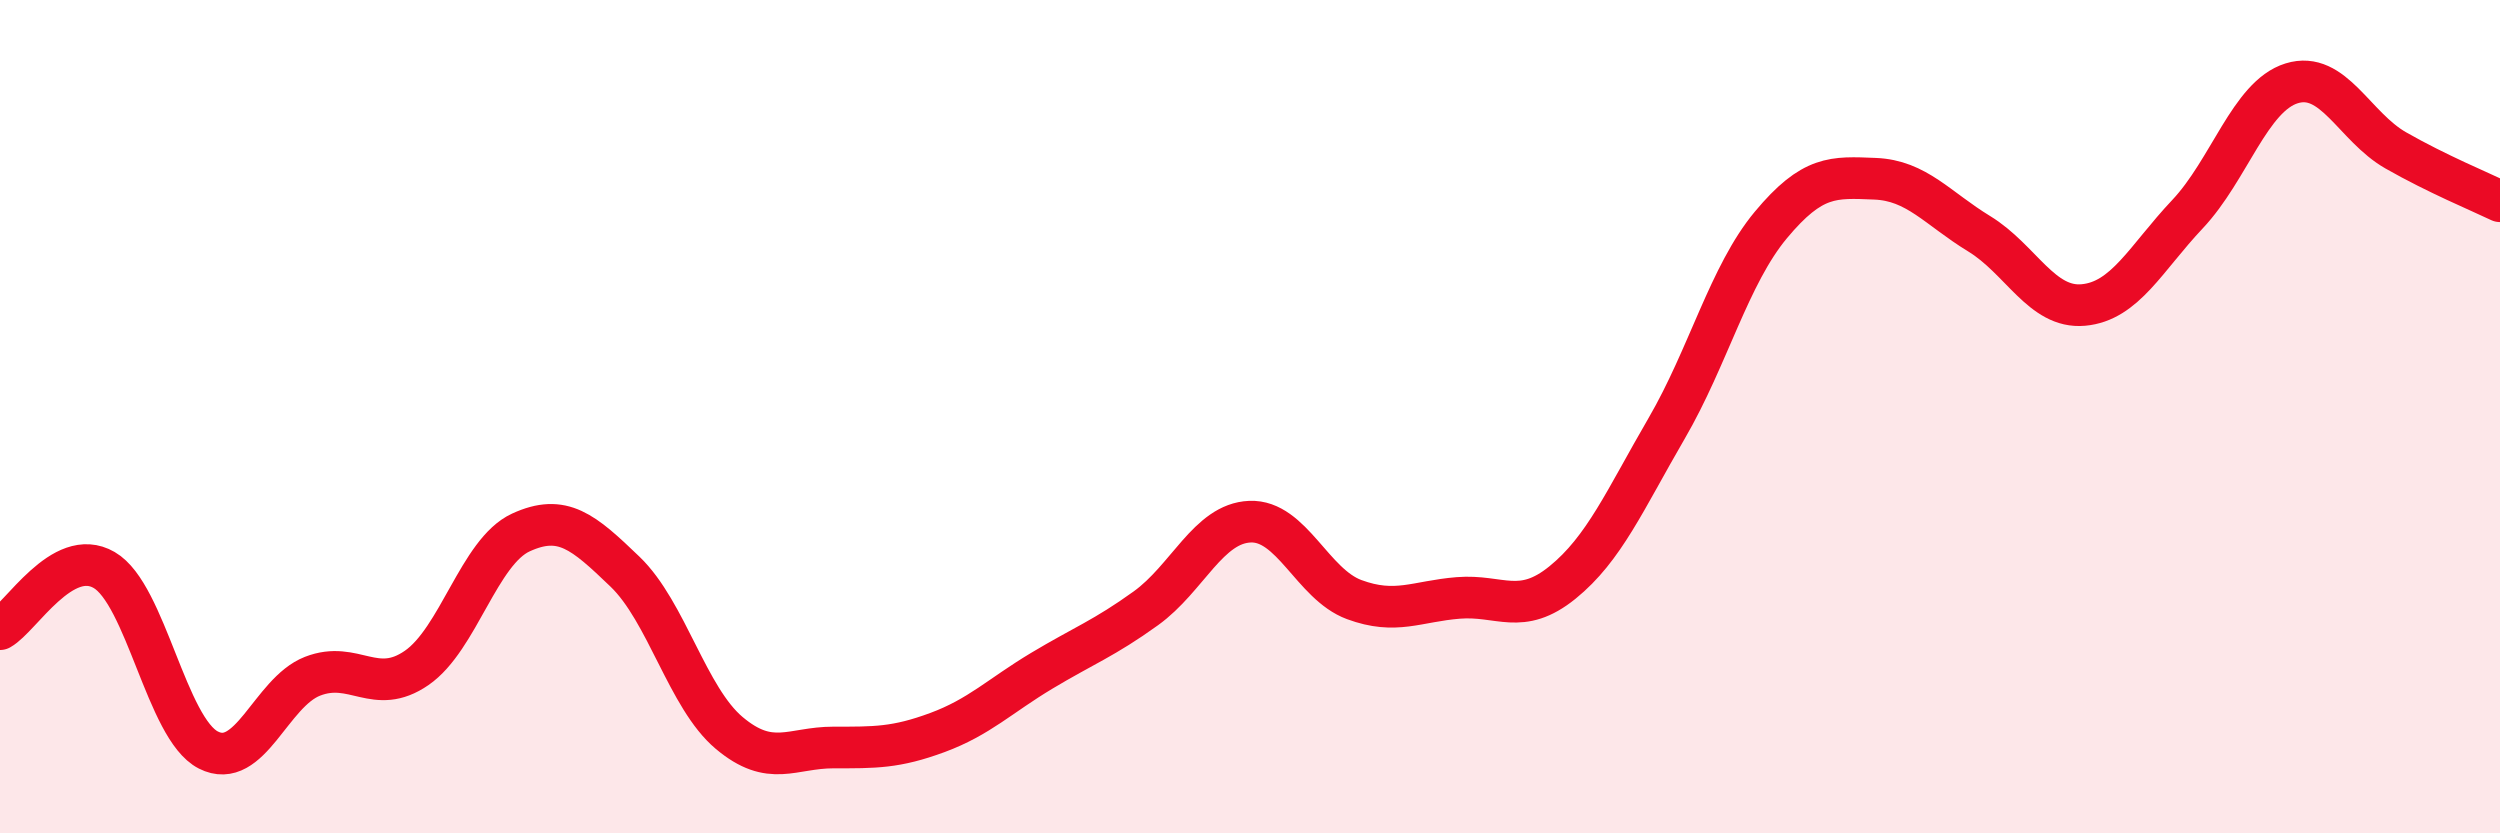 
    <svg width="60" height="20" viewBox="0 0 60 20" xmlns="http://www.w3.org/2000/svg">
      <path
        d="M 0,15.1 C 0.5,14.82 1.5,13.1 2.5,13.68 C 3.5,14.26 4,17.49 5,18 C 6,18.51 6.5,16.62 7.5,16.23 C 8.5,15.84 9,16.72 10,16.03 C 11,15.34 11.5,13.24 12.5,12.78 C 13.5,12.32 14,12.76 15,13.72 C 16,14.68 16.5,16.75 17.5,17.59 C 18.5,18.43 19,17.94 20,17.94 C 21,17.94 21.5,17.95 22.5,17.58 C 23.5,17.21 24,16.7 25,16.1 C 26,15.5 26.5,15.32 27.5,14.6 C 28.5,13.88 29,12.56 30,12.52 C 31,12.48 31.5,14.02 32.5,14.39 C 33.5,14.76 34,14.43 35,14.35 C 36,14.27 36.5,14.79 37.5,13.98 C 38.5,13.17 39,12 40,10.28 C 41,8.56 41.5,6.6 42.5,5.4 C 43.5,4.2 44,4.25 45,4.29 C 46,4.33 46.5,5 47.5,5.61 C 48.5,6.22 49,7.41 50,7.32 C 51,7.23 51.5,6.2 52.5,5.14 C 53.5,4.08 54,2.31 55,2 C 56,1.69 56.5,3.04 57.5,3.61 C 58.5,4.18 59.5,4.59 60,4.83L60 20L0 20Z"
        fill="#EB0A25"
        opacity="0.1"
        stroke-linecap="round"
        stroke-linejoin="round"
      />
      <path
        d="M 0,15.1 C 0.5,14.82 1.5,13.1 2.5,13.68 C 3.5,14.26 4,17.49 5,18 C 6,18.51 6.5,16.62 7.5,16.23 C 8.5,15.84 9,16.72 10,16.03 C 11,15.34 11.5,13.24 12.5,12.78 C 13.5,12.32 14,12.76 15,13.72 C 16,14.68 16.5,16.75 17.5,17.59 C 18.5,18.43 19,17.94 20,17.94 C 21,17.94 21.5,17.95 22.5,17.58 C 23.5,17.21 24,16.7 25,16.1 C 26,15.5 26.5,15.32 27.5,14.6 C 28.5,13.88 29,12.56 30,12.52 C 31,12.48 31.5,14.02 32.5,14.39 C 33.5,14.76 34,14.43 35,14.35 C 36,14.27 36.5,14.79 37.5,13.98 C 38.5,13.17 39,12 40,10.28 C 41,8.56 41.5,6.6 42.5,5.4 C 43.5,4.2 44,4.25 45,4.29 C 46,4.33 46.5,5 47.5,5.61 C 48.5,6.22 49,7.41 50,7.32 C 51,7.23 51.5,6.2 52.5,5.14 C 53.5,4.08 54,2.31 55,2 C 56,1.69 56.5,3.04 57.5,3.61 C 58.5,4.18 59.5,4.59 60,4.83"
        stroke="#EB0A25"
        stroke-width="1"
        fill="none"
        stroke-linecap="round"
        stroke-linejoin="round"
      />
    </svg>
  